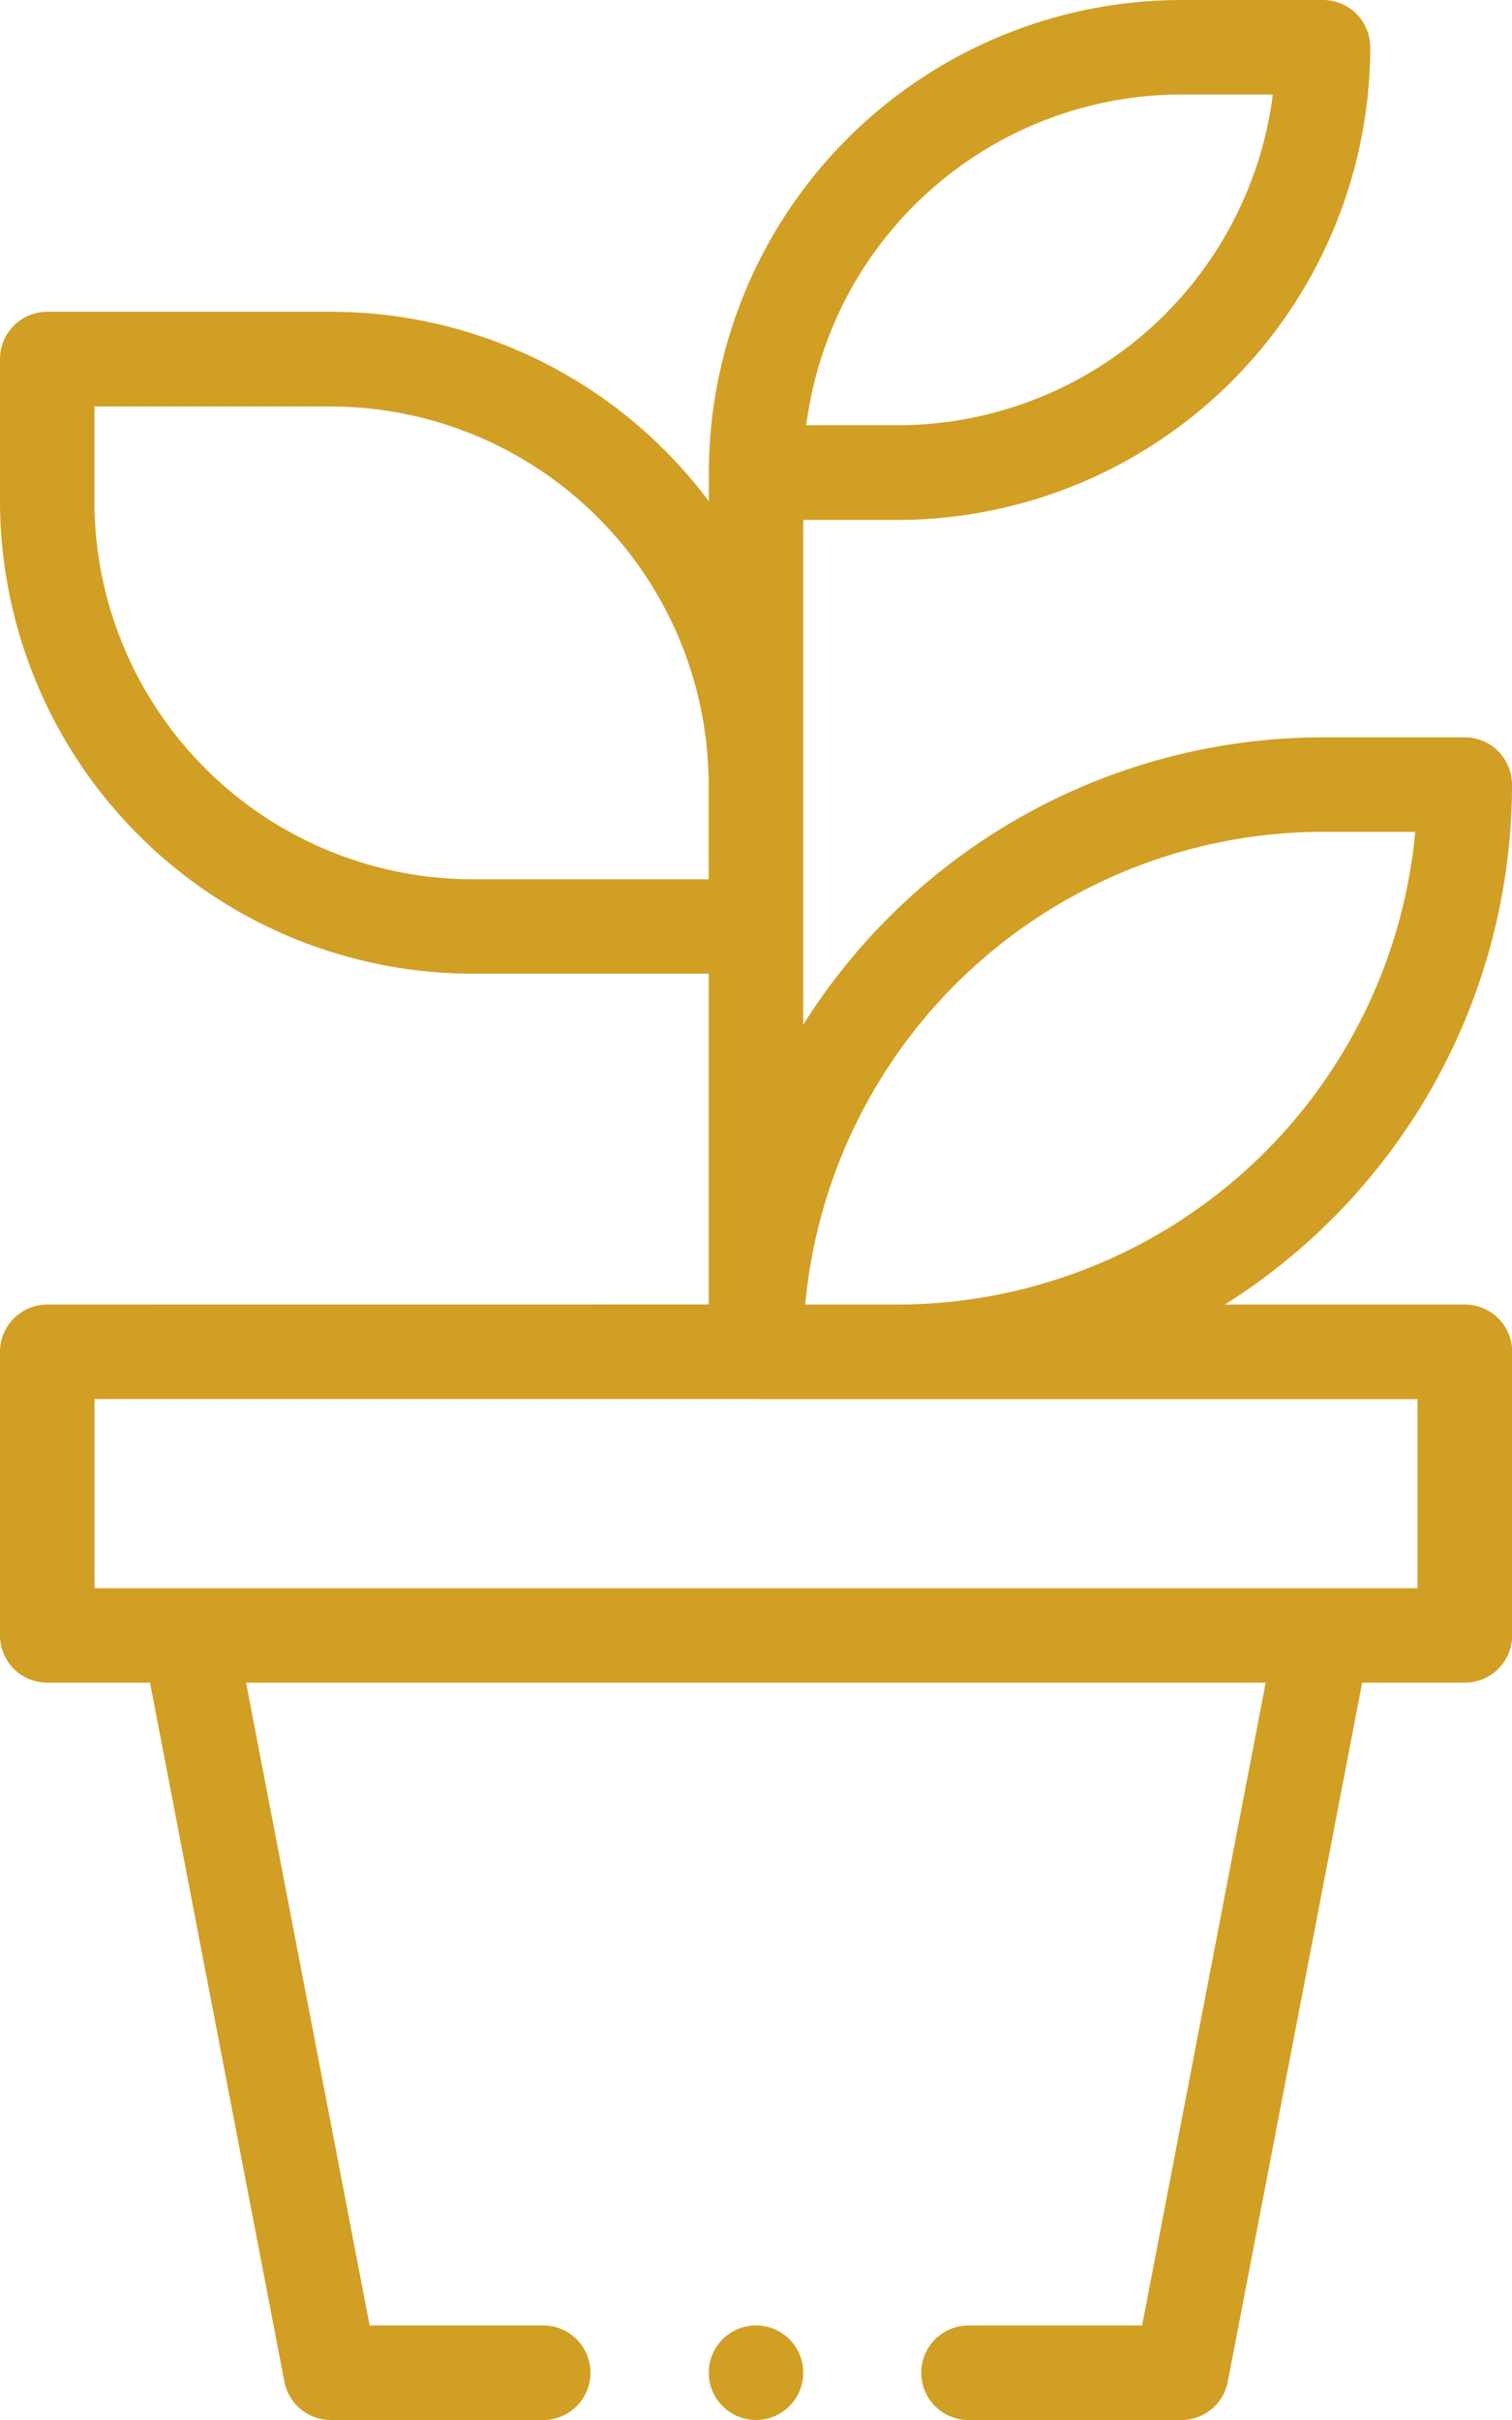 <svg xmlns="http://www.w3.org/2000/svg" width="37.5" height="60" viewBox="0 0 37.5 60"><g transform="translate(-96)"><path d="M97.172,32.344A1.172,1.172,0,0,0,96,33.516v7.031a1.172,1.172,0,0,0,1.172,1.172H99.72l3.333,17.331A1.172,1.172,0,0,0,104.2,60h5.273a1.172,1.172,0,0,0,0-2.344h-4.305l-3.065-15.937h25.288l-3.065,15.938h-4.305a1.172,1.172,0,0,0,0,2.344H125.3a1.172,1.172,0,0,0,1.151-.951l3.333-17.331h2.548a1.172,1.172,0,0,0,1.172-1.172V33.516a1.172,1.172,0,0,0-1.172-1.172h-5.953A15.237,15.237,0,0,0,133.5,19.453a1.172,1.172,0,0,0-1.172-1.172h-3.516a15.236,15.236,0,0,0-12.891,7.125V12.891h2.344A11.732,11.732,0,0,0,129.984,1.172,1.172,1.172,0,0,0,128.813,0H125.3a11.732,11.732,0,0,0-11.719,11.719v.711a11.708,11.708,0,0,0-9.375-4.7H97.172A1.172,1.172,0,0,0,96,8.906v3.516a11.732,11.732,0,0,0,11.719,11.719h5.859v8.2Zm28.125-30h2.271a9.39,9.39,0,0,1-9.3,8.2h-2.271A9.39,9.39,0,0,1,125.3,2.343Zm5.859,32.345v4.688H98.344V34.688Zm-2.344-14.064H131.1a12.91,12.91,0,0,1-12.838,11.719h-2.291A12.909,12.909,0,0,1,128.813,20.624Zm-30.469-8.2V10.078H104.2a9.386,9.386,0,0,1,9.375,9.375V21.8h-5.859a9.386,9.386,0,0,1-9.375-9.375Z" fill="#d29f25"/><circle cx="1.172" cy="1.172" r="1.172" transform="translate(113.578 57.656)" fill="#d29f25"/></g></svg>